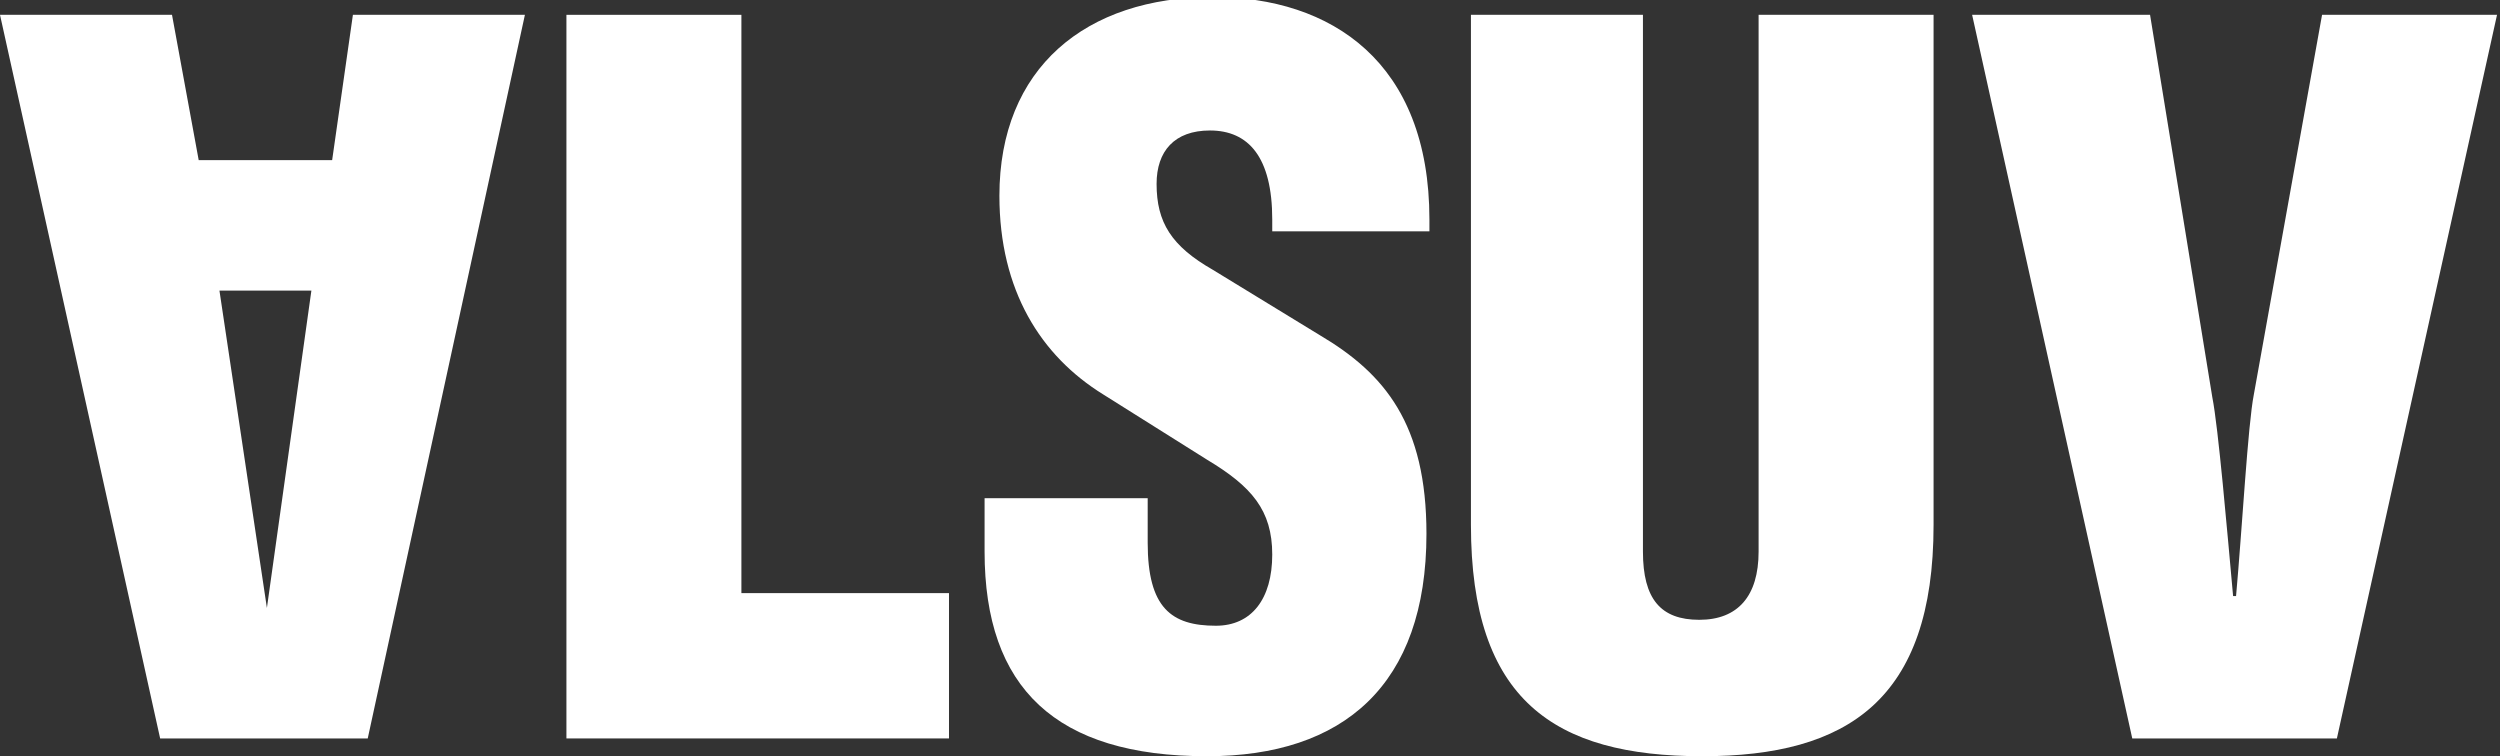 <?xml version="1.0" encoding="UTF-8"?> <!-- Generator: Adobe Illustrator 26.3.1, SVG Export Plug-In . SVG Version: 6.00 Build 0) --> <svg xmlns="http://www.w3.org/2000/svg" xmlns:xlink="http://www.w3.org/1999/xlink" id="Layer_1" x="0px" y="0px" viewBox="0 0 84.3 25.5" style="enable-background:new 0 0 84.3 25.5;" xml:space="preserve"><rect x="0" y="0" width="84.3" height="25.5" fill="#333333" stroke="none"/> <style type="text/css"> .st0{fill:#FFFFFF;} </style> <g> <path class="st0" d="M5.4,24.9L0,0.5h5.8l0.9,4.9h4.5l0.7-4.9h5.8l-5.3,24.4H5.4z M7.4,9.8L9,20.5l0,0l1.5-10.7H7.4z"></path> <path class="st0" d="M25,20h7v4.9H19.1V0.5H25V20z"></path> <path class="st0" d="M38.7,16.8v1.5c0,2.2,0.8,2.8,2.3,2.8c1.2,0,1.9-0.9,1.9-2.4s-0.7-2.3-2.2-3.2l-3.5-2.2 c-2.1-1.3-3.5-3.5-3.5-6.7c0-4.3,2.9-6.7,7.2-6.7c4,0,7.3,2.2,7.3,7.5v0.4h-5.3V7.4c0-2.1-0.8-3-2.1-3c-1.2,0-1.8,0.7-1.8,1.8 c0,1.3,0.5,2.1,1.9,2.9l3.6,2.2c2.2,1.3,3.6,3,3.6,6.7c0,5.1-2.8,7.5-7.4,7.5c-5.1,0-7.5-2.3-7.5-6.9v-1.8 C33.2,16.8,38.7,16.8,38.7,16.8z"></path> <path class="st0" d="M55.4,0.5v18.1c0,1.6,0.6,2.3,1.9,2.3c1.3,0,2-0.8,2-2.3V0.5h5.9v17.2c0,5.9-2.9,7.8-7.8,7.8 c-5,0-7.8-1.9-7.8-7.8V0.5H55.4z"></path> <path class="st0" d="M72.5,0.5l2.1,12.9c0.2,1,0.5,4.5,0.7,6.7h0.1c0.2-2.2,0.4-5.8,0.6-6.8l2.3-12.8h5.9l-5.4,24.4h-6.9L66.5,0.5 H72.5z"></path> </g> </svg> 